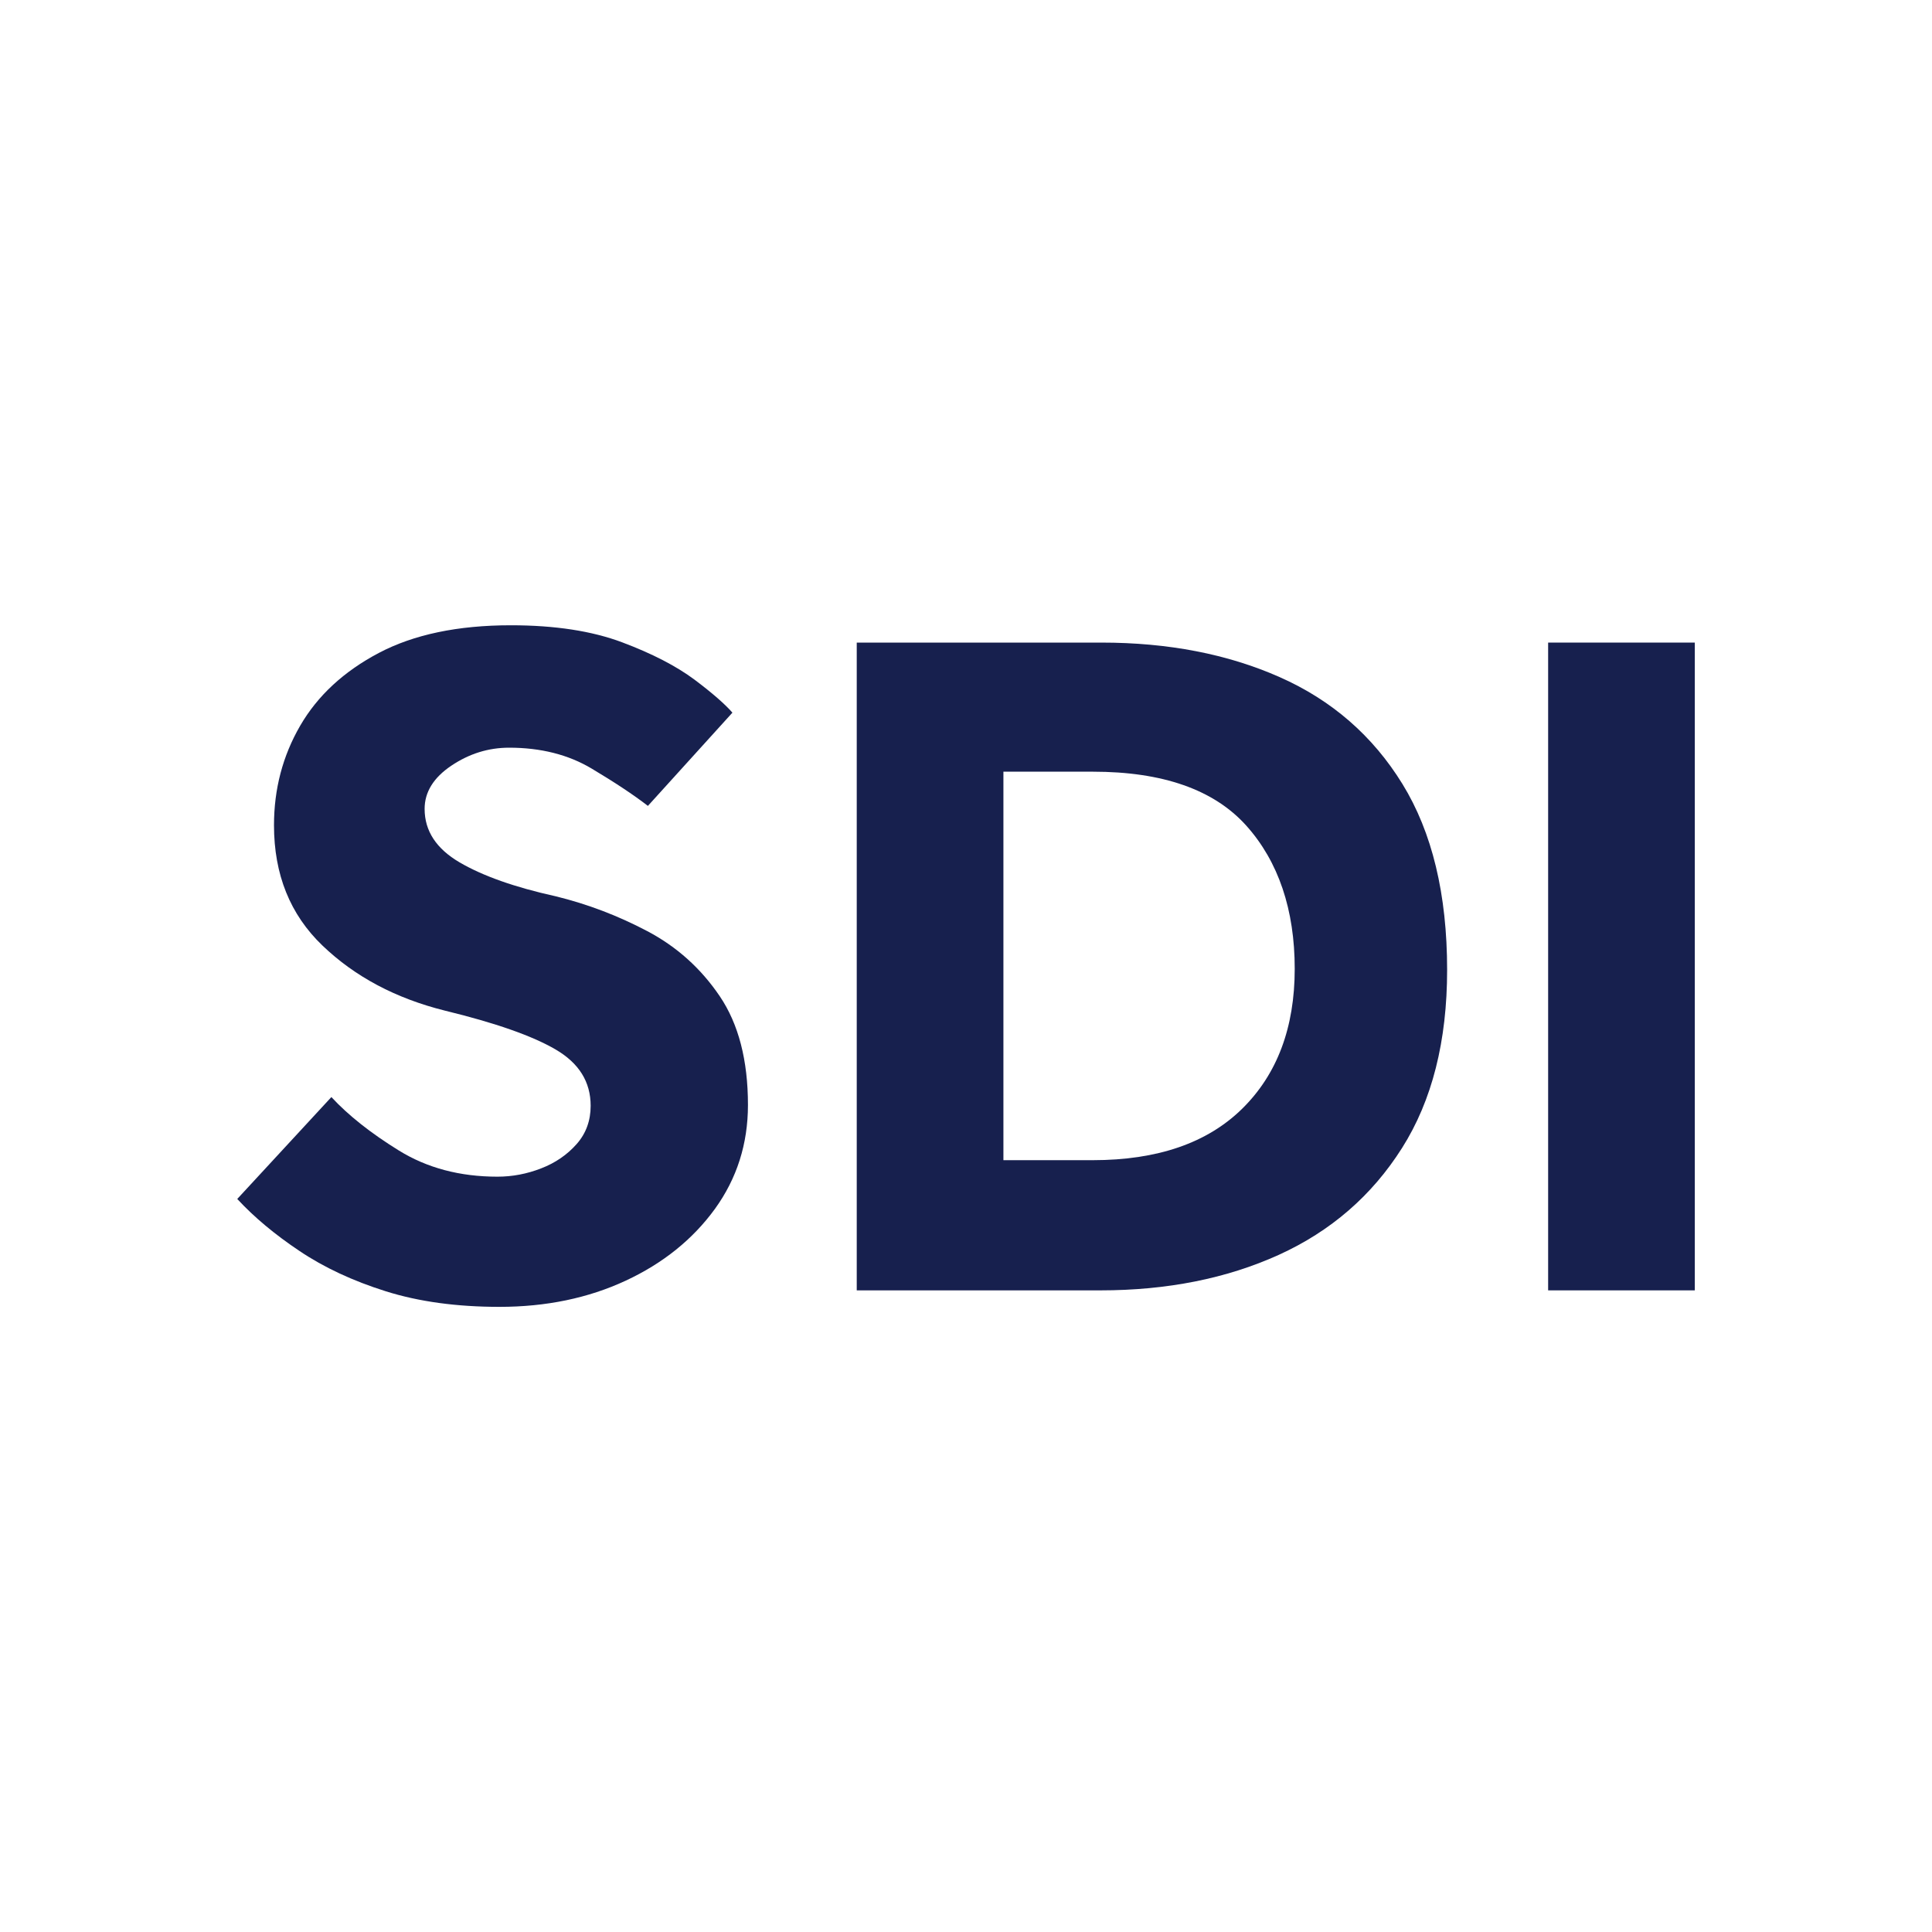 <svg viewBox="0 0 141.73 141.73" version="1.1" xmlns="http://www.w3.org/2000/svg" data-name="Слой_1" id="_Слой_1">
  
  <defs>
    <style>
      .st0 {
        fill: #17204e;
      }
    </style>
  </defs>
  <path d="M17.4,87.96l6.91-7.48c1.23,1.33,2.88,2.64,4.95,3.92,2.07,1.28,4.48,1.92,7.23,1.92,1.09,0,2.16-.2,3.21-.61,1.04-.4,1.91-1,2.6-1.78.69-.78,1.03-1.72,1.03-2.81,0-1.76-.86-3.13-2.57-4.13-1.71-1-4.42-1.95-8.12-2.85-3.61-.9-6.6-2.49-8.98-4.77s-3.56-5.22-3.56-8.83c0-2.66.64-5.09,1.92-7.3,1.28-2.21,3.21-3.99,5.77-5.34,2.56-1.35,5.79-2.03,9.69-2.03,3.23,0,5.95.42,8.16,1.25,2.21.83,3.98,1.75,5.31,2.74,1.33,1,2.25,1.81,2.78,2.42l-6.2,6.84c-1.05-.81-2.42-1.72-4.13-2.74-1.71-1.02-3.73-1.53-6.05-1.53-1.52,0-2.93.44-4.24,1.32-1.31.88-1.96,1.94-1.96,3.17,0,1.62.86,2.92,2.56,3.92,1.71,1,4.06,1.83,7.05,2.49,2.33.57,4.57,1.42,6.73,2.56s3.93,2.73,5.31,4.77c1.38,2.04,2.07,4.7,2.07,7.98,0,2.85-.81,5.39-2.42,7.62-1.62,2.23-3.8,3.99-6.55,5.27-2.75,1.28-5.84,1.92-9.26,1.92-3.13,0-5.91-.38-8.33-1.14-2.42-.76-4.54-1.75-6.34-2.96-1.81-1.21-3.33-2.48-4.56-3.81Z" class="st0"></path>
  <path d="M62.85,94.66v-47.52h17.95c4.89,0,9.25.84,13.07,2.53,3.82,1.69,6.83,4.3,9.01,7.84,2.18,3.54,3.28,8.09,3.28,13.64,0,5.22-1.1,9.58-3.31,13.07-2.21,3.49-5.22,6.1-9.05,7.84-3.82,1.73-8.18,2.6-13.07,2.6h-17.88ZM73.61,85.11h6.55c4.75,0,8.41-1.26,10.97-3.78s3.85-5.94,3.85-10.26-1.19-7.87-3.56-10.51c-2.38-2.64-6.13-3.95-11.26-3.95h-6.55v28.5Z" class="st0"></path>
  <path d="M113.57,94.66v-47.52h10.76v47.52h-10.76Z" class="st0"></path>
</svg>